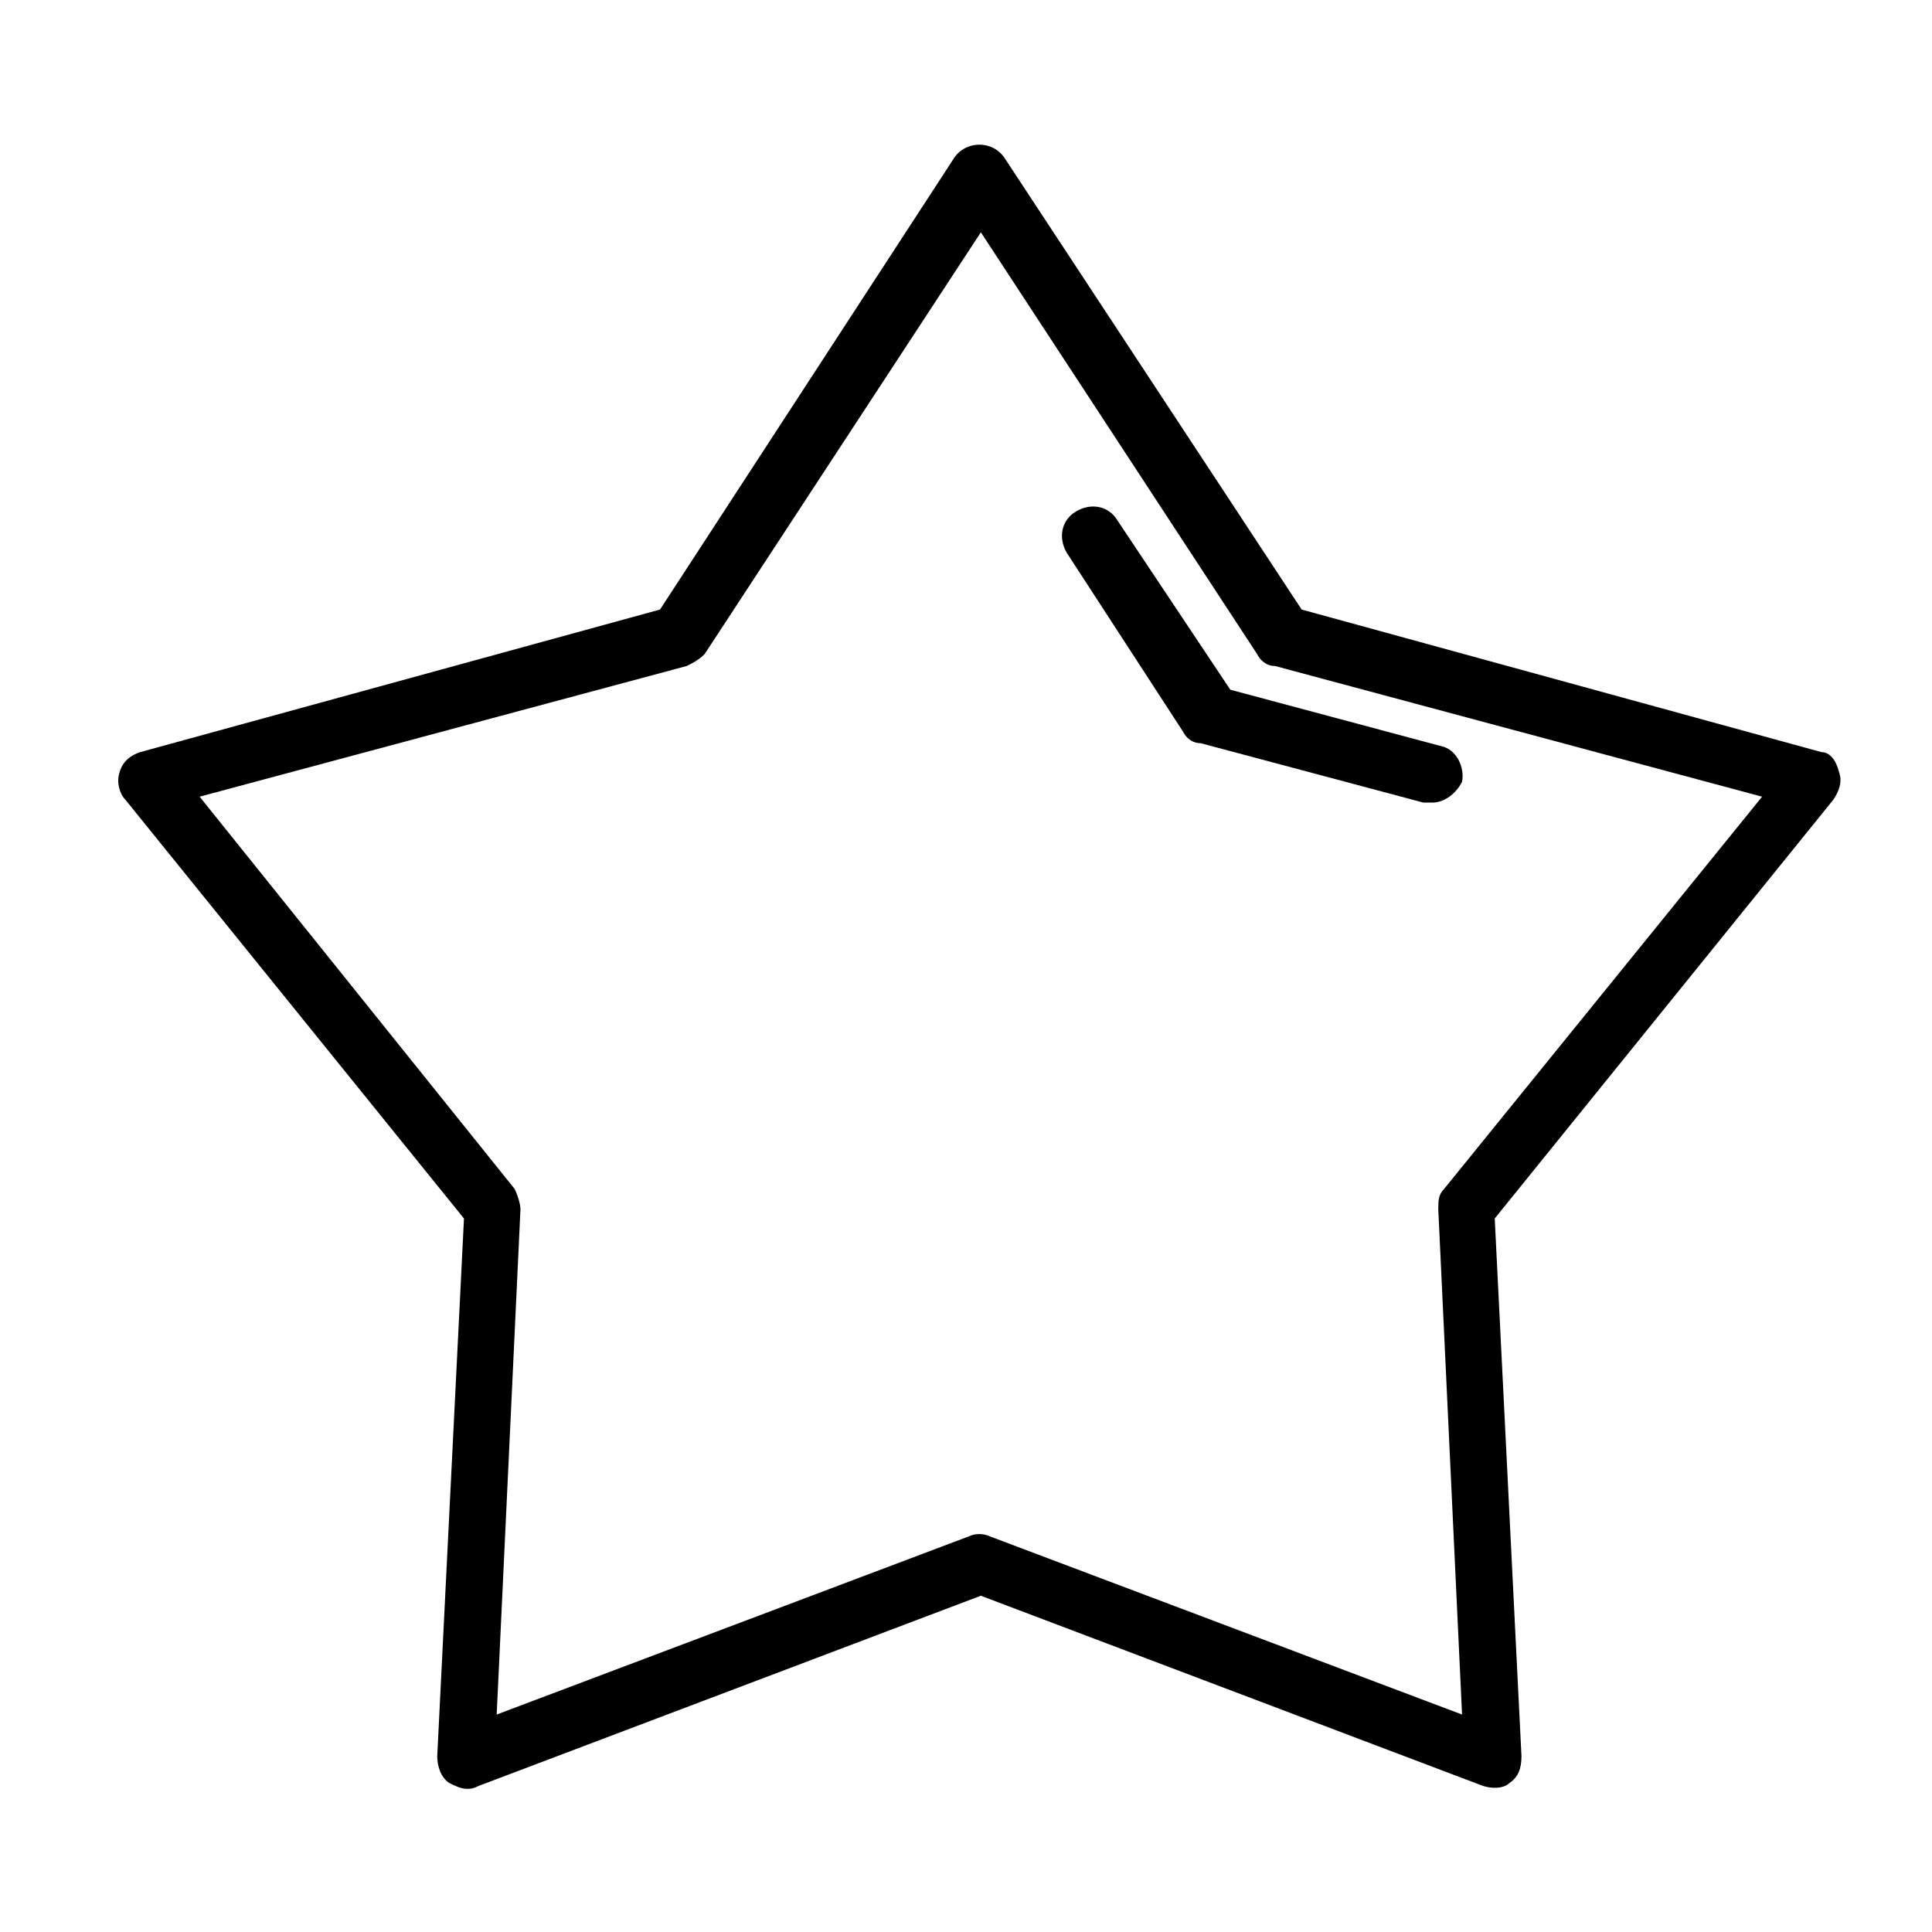 <?xml version="1.0" encoding="UTF-8"?>
<!-- Uploaded to: SVG Repo, www.svgrepo.com, Generator: SVG Repo Mixer Tools -->
<svg fill="#000000" width="800px" height="800px" version="1.1" viewBox="144 144 512 512" xmlns="http://www.w3.org/2000/svg">
 <g>
  <path d="m440.14 281.92c-2.363-3.938-7.086-4.723-11.02-2.363-3.938 2.363-4.723 7.086-2.363 11.02l30.699 47.23c0.789 1.574 2.363 3.148 4.723 3.148l59.039 15.742h2.363c3.148 0 6.297-2.363 7.871-5.512 0.789-3.938-1.574-8.66-5.512-9.445l-55.891-14.957z"/>
  <path d="m626.71 343.32-137.76-37.785-78.723-119.66c-3.148-4.723-10.234-4.723-13.383 0l-77.93 119.66-137.76 37.785c-2.363 0.789-4.723 2.363-5.512 5.512-0.789 2.363 0 5.512 1.574 7.086l89.742 111-7.086 142.48c0 2.363 0.789 5.512 3.148 7.086 1.574 0.789 3.148 1.574 4.723 1.574 0.789 0 1.574 0 3.148-0.789l133.04-50.383 133.04 50.383c2.363 0.789 5.512 0.789 7.086-0.789 2.363-1.574 3.148-3.938 3.148-7.086l-7.086-142.48 89.742-111c1.574-2.363 2.363-4.723 1.574-7.086-0.789-3.148-2.363-5.508-4.727-5.508zm-99.973 115.72c-1.574 1.574-1.574 3.148-1.574 5.512l6.297 133.82-125.16-47.23c-1.574-0.789-3.938-0.789-5.512 0l-125.16 47.23 6.297-133.82c0-1.574-0.789-3.938-1.574-5.512l-83.445-103.91 129.1-34.637c1.574-0.789 3.148-1.574 4.723-3.148l73.211-111.78 73.211 111.78c0.789 1.574 2.363 3.148 4.723 3.148l129.1 34.637z"/>
 </g>
</svg>